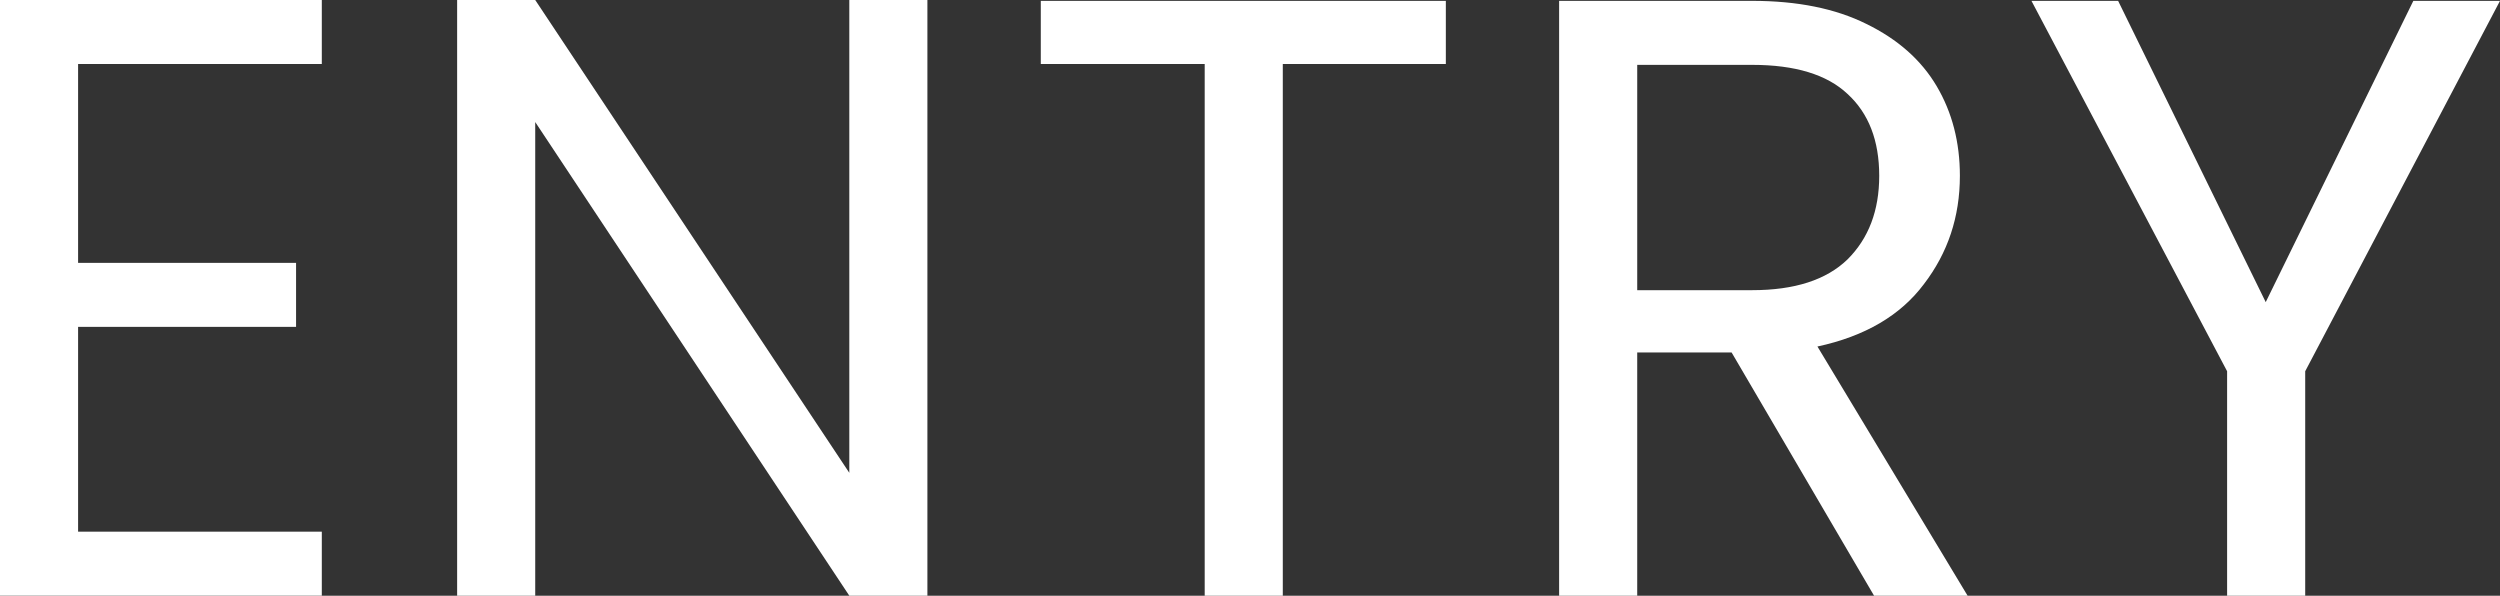 <svg fill="none" height="61" viewBox="0 0 256 61" width="256" xmlns="http://www.w3.org/2000/svg"><rect x="0" y="0" width="256" height="61" fill="#333333" stroke="none"/><g fill="#fff"><path d="m256 .088-19.947 37.928v22.984h-7.997v-22.984l-20.035-37.928h8.875l15.114 30.85 15.115-30.85z"/><path d="m191.904 61.001-14.587-24.907h-9.666v24.907h-7.997v-60.913h19.772c4.628 0 8.524.787 11.687 2.36 3.223 1.573 5.624 3.7 7.206 6.38 1.582 2.68 2.373 5.739 2.373 9.176 0 4.195-1.23 7.894-3.691 11.099-2.402 3.204-6.034 5.331-10.896 6.38l15.378 25.519zm-24.253-31.287h11.775c4.335 0 7.587-1.049 9.754-3.146 2.168-2.156 3.252-5.011 3.252-8.564 0-3.612-1.084-6.409-3.252-8.39-2.109-1.981-5.36-2.971-9.754-2.971h-11.775z"/><path d="m148.054.088v6.467h-16.696v54.446h-7.997v-54.446h-16.784v-6.467z"/><path d="m94.966 61h-7.997l-32.162-48.503v48.503h-7.997v-61h7.997l32.162 48.416v-48.416h7.997z"/><path d="m7.997 6.554v20.362h22.32v6.554h-22.32v20.974h24.956v6.554h-32.953v-61h32.953v6.554z"/></g></svg>